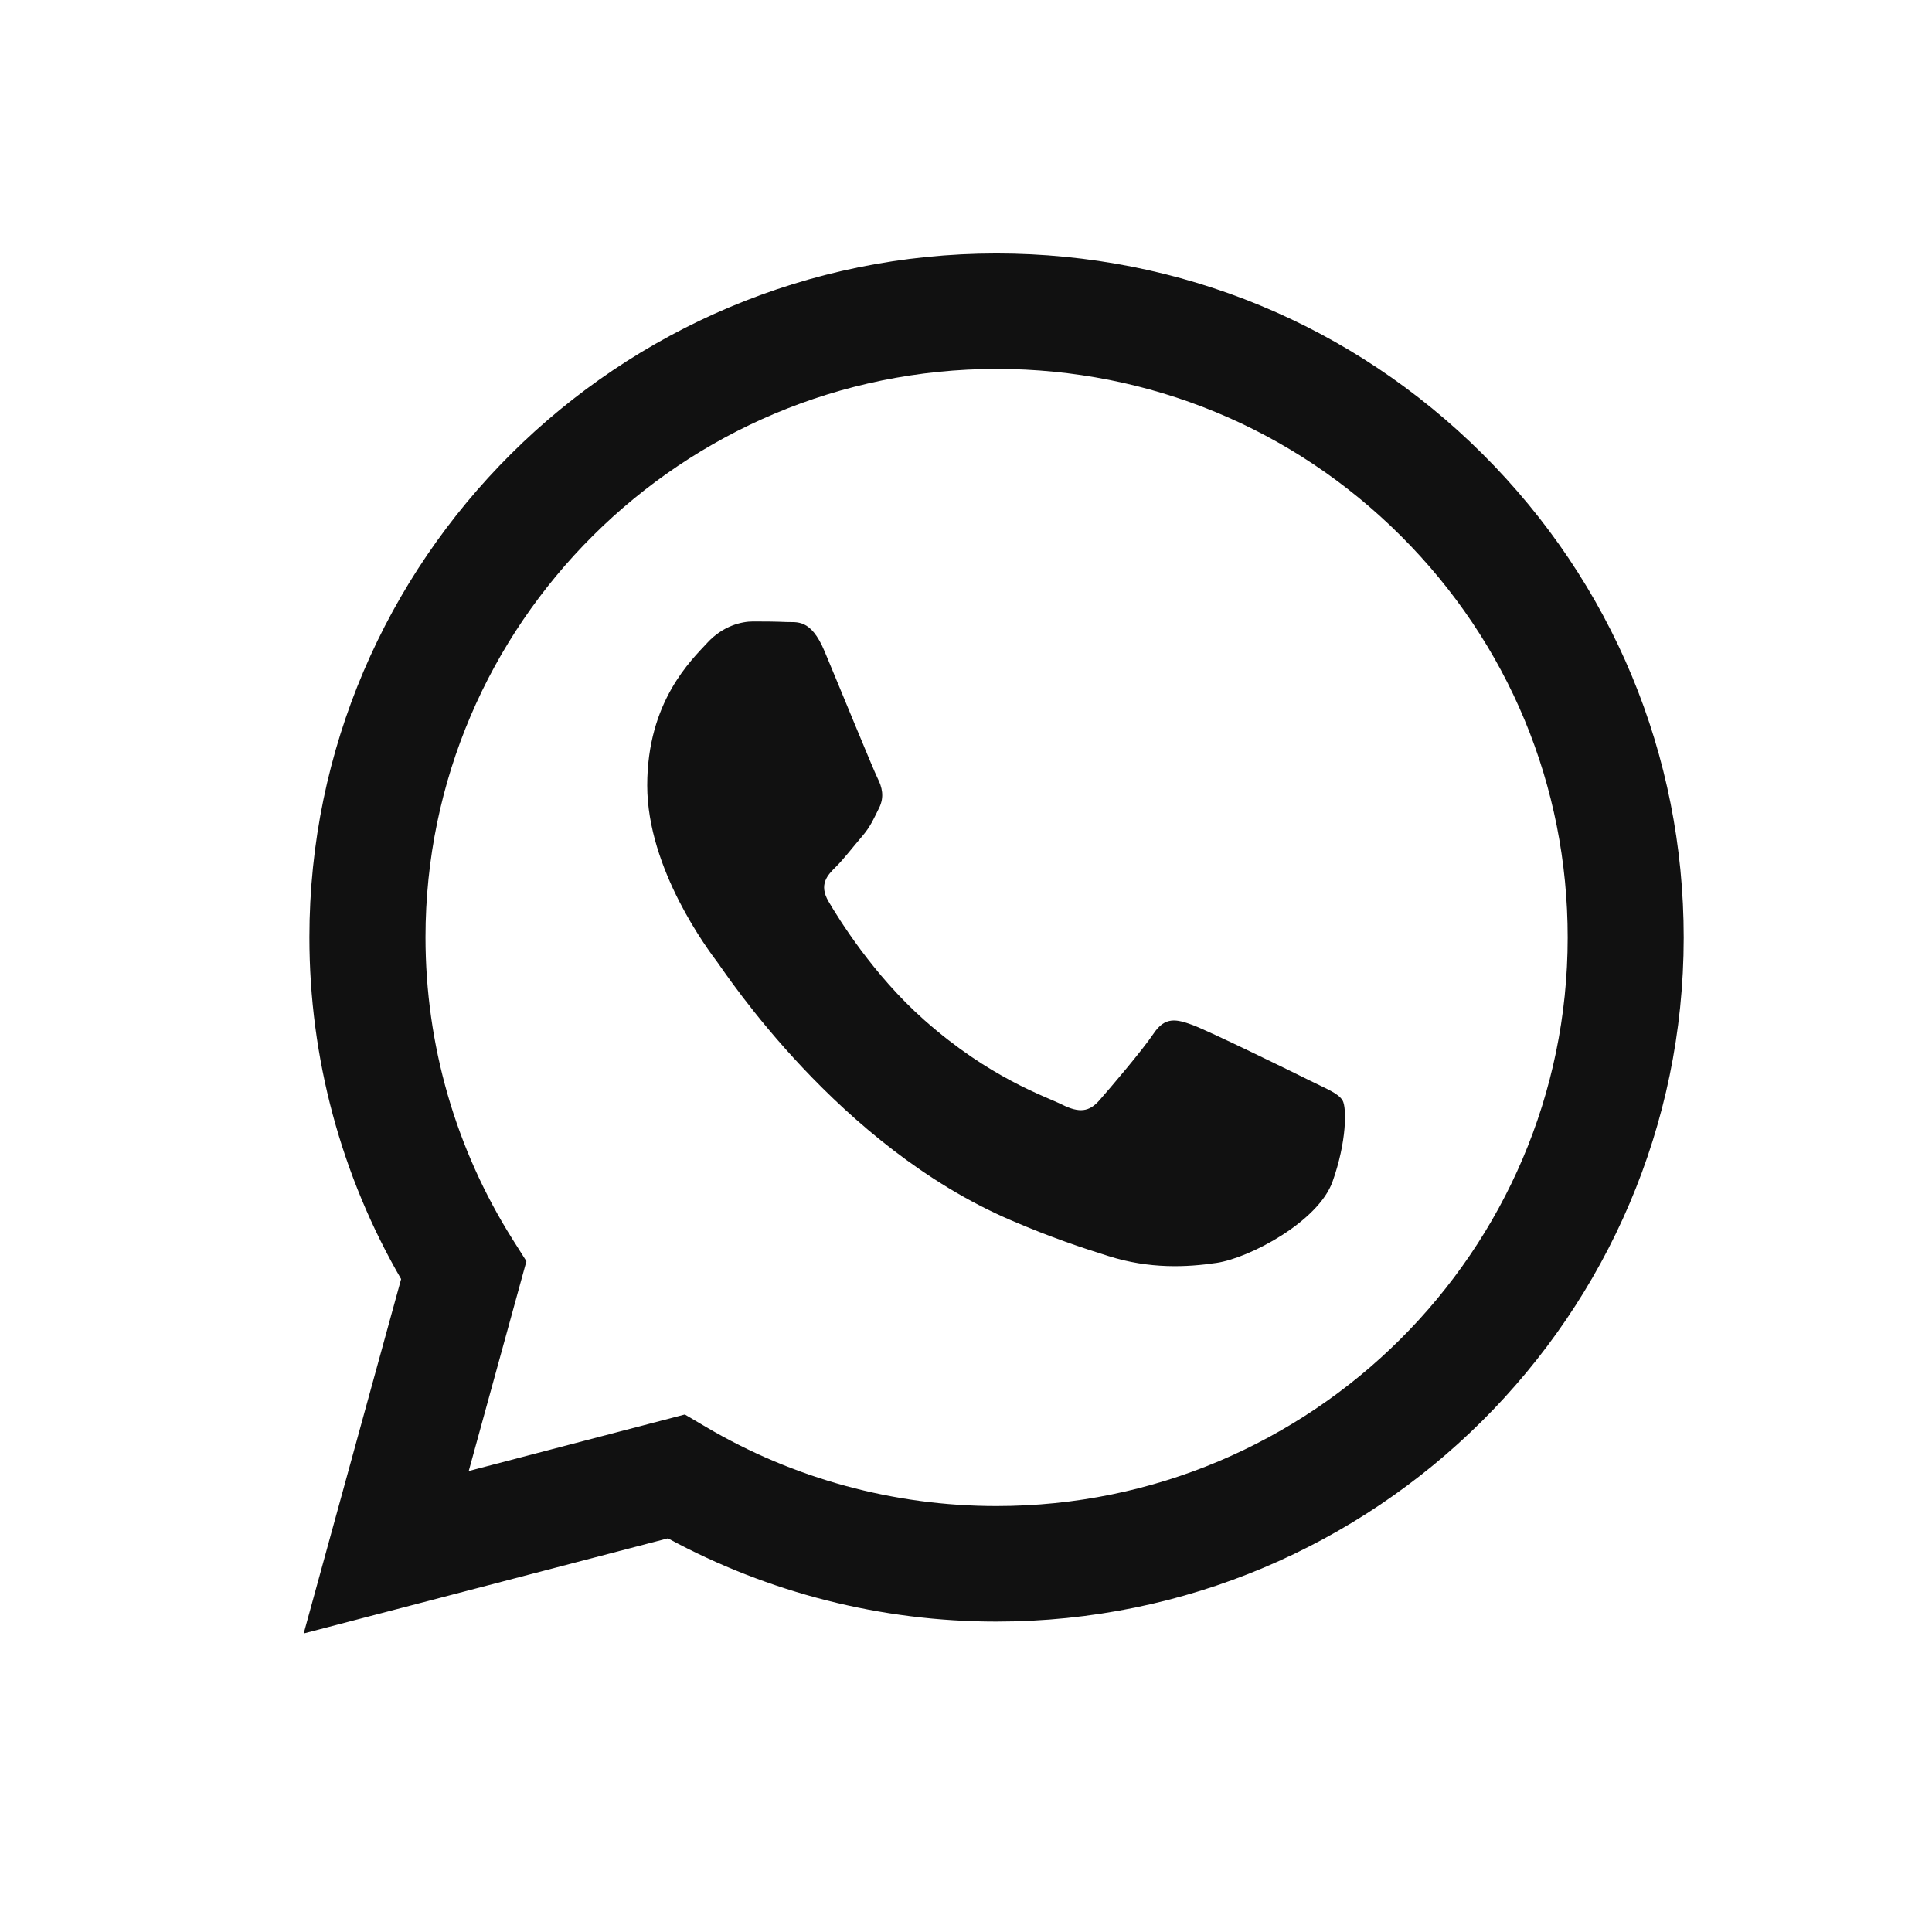 <svg width="21" height="21" viewBox="0 0 21 21" fill="none" xmlns="http://www.w3.org/2000/svg">
<path fill-rule="evenodd" clip-rule="evenodd" d="M10.832 17.626H10.829C9.579 17.626 8.351 17.313 7.26 16.721L3.301 17.755L4.36 13.903C3.707 12.776 3.363 11.497 3.363 10.187C3.365 6.089 6.715 2.755 10.832 2.755C12.83 2.756 14.705 3.53 16.115 4.935C17.525 6.34 18.302 8.207 18.301 10.193C18.299 14.29 14.95 17.624 10.832 17.626ZM7.444 15.375L7.671 15.509C8.624 16.072 9.716 16.37 10.83 16.37H10.833C14.254 16.37 17.039 13.599 17.04 10.192C17.041 8.542 16.396 6.99 15.224 5.822C14.052 4.654 12.493 4.011 10.835 4.01C7.411 4.01 4.626 6.781 4.625 10.187C4.625 11.355 4.953 12.492 5.574 13.475L5.722 13.709L5.095 15.989L7.444 15.375ZM14.593 11.961C14.546 11.883 14.422 11.837 14.235 11.744C14.049 11.651 13.131 11.202 12.96 11.14C12.789 11.078 12.665 11.047 12.54 11.233C12.416 11.418 12.058 11.837 11.949 11.961C11.84 12.085 11.732 12.1 11.545 12.007C11.358 11.914 10.757 11.718 10.044 11.085C9.489 10.593 9.115 9.985 9.006 9.799C8.897 9.613 8.994 9.512 9.088 9.42C9.172 9.337 9.274 9.203 9.368 9.094C9.461 8.986 9.492 8.909 9.554 8.785C9.617 8.661 9.586 8.552 9.539 8.459C9.492 8.366 9.119 7.452 8.963 7.08C8.812 6.718 8.658 6.767 8.544 6.761C8.435 6.756 8.31 6.755 8.186 6.755C8.062 6.755 7.859 6.801 7.688 6.987C7.517 7.173 7.035 7.623 7.035 8.537C7.035 9.451 7.704 10.334 7.797 10.458C7.89 10.582 9.113 12.458 10.985 13.262C11.43 13.454 11.778 13.568 12.049 13.653C12.496 13.795 12.903 13.775 13.224 13.727C13.583 13.674 14.329 13.278 14.484 12.844C14.639 12.41 14.639 12.038 14.593 11.961Z" fill="#111111"/>
</svg>
